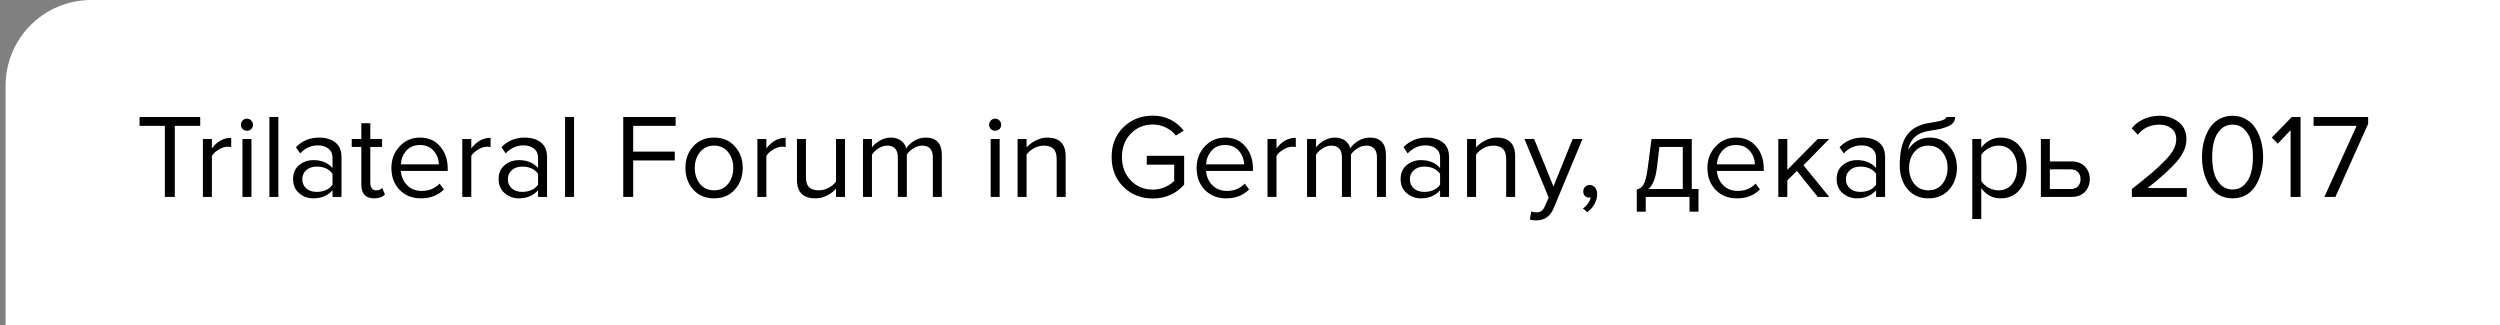 <?xml version="1.0" encoding="UTF-8"?> <svg xmlns="http://www.w3.org/2000/svg" width="292" height="38" viewBox="0 0 292 38" fill="none"><rect x="0" y="0" width="292" height="38" fill="#808080" stroke="none"/> <path d="M0.654 10C0.654 4.477 5.131 0 10.654 0H292V38H0.654V10Z" fill="white"></path> <path d="M20.418 23H19.256V14.698H16.302V13.662H23.386V14.698H20.418V23ZM24.749 23H23.699V16.238H24.749V17.33C25.374 16.509 26.125 16.098 27.003 16.098V17.176C26.872 17.148 26.732 17.134 26.583 17.134C26.265 17.134 25.92 17.246 25.547 17.47C25.173 17.694 24.907 17.941 24.749 18.212V23ZM28.838 15.272C28.651 15.272 28.488 15.207 28.348 15.076C28.208 14.936 28.138 14.768 28.138 14.572C28.138 14.376 28.208 14.208 28.348 14.068C28.488 13.928 28.651 13.858 28.838 13.858C29.034 13.858 29.202 13.928 29.342 14.068C29.482 14.208 29.552 14.376 29.552 14.572C29.552 14.768 29.482 14.936 29.342 15.076C29.202 15.207 29.034 15.272 28.838 15.272ZM29.37 23H28.32V16.238H29.37V23ZM32.514 23H31.464V13.662H32.514V23ZM39.887 23H38.837V22.23C38.267 22.855 37.521 23.168 36.597 23.168C35.971 23.168 35.421 22.967 34.945 22.566C34.469 22.165 34.231 21.619 34.231 20.928C34.231 20.219 34.464 19.673 34.931 19.29C35.407 18.898 35.962 18.702 36.597 18.702C37.558 18.702 38.305 19.01 38.837 19.626V18.408C38.837 17.96 38.678 17.61 38.361 17.358C38.044 17.106 37.633 16.98 37.129 16.98C36.336 16.98 35.645 17.293 35.057 17.918L34.567 17.19C35.285 16.443 36.186 16.07 37.269 16.07C38.044 16.07 38.673 16.257 39.159 16.63C39.644 17.003 39.887 17.577 39.887 18.352V23ZM36.975 22.412C37.815 22.412 38.435 22.132 38.837 21.572V20.298C38.435 19.738 37.815 19.458 36.975 19.458C36.489 19.458 36.088 19.598 35.771 19.878C35.463 20.149 35.309 20.503 35.309 20.942C35.309 21.371 35.463 21.726 35.771 22.006C36.088 22.277 36.489 22.412 36.975 22.412ZM43.7 23.168C43.205 23.168 42.832 23.033 42.58 22.762C42.328 22.491 42.202 22.099 42.202 21.586V17.162H41.082V16.238H42.202V14.39H43.252V16.238H44.624V17.162H43.252V21.362C43.252 21.623 43.308 21.833 43.42 21.992C43.541 22.151 43.714 22.23 43.938 22.23C44.246 22.23 44.484 22.137 44.652 21.95L44.96 22.734C44.652 23.023 44.232 23.168 43.7 23.168ZM49.159 23.168C48.151 23.168 47.325 22.841 46.681 22.188C46.037 21.525 45.715 20.667 45.715 19.612C45.715 18.623 46.032 17.787 46.667 17.106C47.302 16.415 48.095 16.07 49.047 16.07C50.046 16.07 50.834 16.415 51.413 17.106C52.001 17.787 52.295 18.651 52.295 19.696V19.962H46.821C46.868 20.625 47.11 21.18 47.549 21.628C47.988 22.076 48.557 22.3 49.257 22.3C50.097 22.3 50.792 22.015 51.343 21.446L51.847 22.132C51.156 22.823 50.26 23.168 49.159 23.168ZM51.259 19.192C51.25 18.613 51.054 18.095 50.671 17.638C50.288 17.171 49.742 16.938 49.033 16.938C48.361 16.938 47.829 17.167 47.437 17.624C47.054 18.081 46.849 18.604 46.821 19.192H51.259ZM55.046 23H53.996V16.238H55.046V17.33C55.671 16.509 56.422 16.098 57.3 16.098V17.176C57.169 17.148 57.029 17.134 56.88 17.134C56.562 17.134 56.217 17.246 55.844 17.47C55.47 17.694 55.204 17.941 55.046 18.212V23ZM63.895 23H62.845V22.23C62.275 22.855 61.529 23.168 60.605 23.168C59.979 23.168 59.429 22.967 58.953 22.566C58.477 22.165 58.239 21.619 58.239 20.928C58.239 20.219 58.472 19.673 58.939 19.29C59.415 18.898 59.97 18.702 60.605 18.702C61.566 18.702 62.313 19.01 62.845 19.626V18.408C62.845 17.96 62.686 17.61 62.369 17.358C62.051 17.106 61.641 16.98 61.137 16.98C60.343 16.98 59.653 17.293 59.065 17.918L58.575 17.19C59.293 16.443 60.194 16.07 61.277 16.07C62.051 16.07 62.681 16.257 63.167 16.63C63.652 17.003 63.895 17.577 63.895 18.352V23ZM60.983 22.412C61.823 22.412 62.443 22.132 62.845 21.572V20.298C62.443 19.738 61.823 19.458 60.983 19.458C60.497 19.458 60.096 19.598 59.779 19.878C59.471 20.149 59.317 20.503 59.317 20.942C59.317 21.371 59.471 21.726 59.779 22.006C60.096 22.277 60.497 22.412 60.983 22.412ZM67.049 23H65.999V13.662H67.049V23ZM73.957 23H72.795V13.662H78.913V14.698H73.957V17.708H78.815V18.744H73.957V23ZM85.827 22.146C85.22 22.827 84.413 23.168 83.405 23.168C82.397 23.168 81.585 22.827 80.969 22.146C80.362 21.465 80.059 20.62 80.059 19.612C80.059 18.604 80.362 17.764 80.969 17.092C81.585 16.411 82.397 16.07 83.405 16.07C84.413 16.07 85.22 16.411 85.827 17.092C86.443 17.764 86.751 18.604 86.751 19.612C86.751 20.62 86.443 21.465 85.827 22.146ZM81.753 21.474C82.163 21.978 82.714 22.23 83.405 22.23C84.095 22.23 84.641 21.978 85.043 21.474C85.444 20.961 85.645 20.34 85.645 19.612C85.645 18.884 85.444 18.268 85.043 17.764C84.641 17.26 84.095 17.008 83.405 17.008C82.714 17.008 82.163 17.265 81.753 17.778C81.351 18.282 81.151 18.893 81.151 19.612C81.151 20.34 81.351 20.961 81.753 21.474ZM89.512 23H88.462V16.238H89.512V17.33C90.138 16.509 90.889 16.098 91.766 16.098V17.176C91.636 17.148 91.496 17.134 91.346 17.134C91.029 17.134 90.684 17.246 90.31 17.47C89.937 17.694 89.671 17.941 89.512 18.212V23ZM98.697 23H97.647V22.048C97.367 22.365 97.013 22.631 96.583 22.846C96.163 23.061 95.715 23.168 95.239 23.168C93.802 23.168 93.083 22.449 93.083 21.012V16.238H94.133V20.69C94.133 21.25 94.259 21.647 94.511 21.88C94.773 22.113 95.151 22.23 95.645 22.23C96.037 22.23 96.415 22.132 96.779 21.936C97.153 21.74 97.442 21.497 97.647 21.208V16.238H98.697V23ZM110.006 23H108.956V18.408C108.956 17.475 108.541 17.008 107.71 17.008C107.374 17.008 107.038 17.111 106.702 17.316C106.366 17.521 106.105 17.764 105.918 18.044V23H104.868V18.408C104.868 17.475 104.453 17.008 103.622 17.008C103.296 17.008 102.964 17.111 102.628 17.316C102.302 17.521 102.04 17.769 101.844 18.058V23H100.794V16.238H101.844V17.218C102.012 16.957 102.306 16.7 102.726 16.448C103.146 16.196 103.58 16.07 104.028 16.07C104.523 16.07 104.924 16.187 105.232 16.42C105.54 16.653 105.746 16.957 105.848 17.33C106.054 16.994 106.366 16.7 106.786 16.448C107.206 16.196 107.65 16.07 108.116 16.07C109.376 16.07 110.006 16.751 110.006 18.114V23ZM116.228 15.272C116.042 15.272 115.878 15.207 115.738 15.076C115.598 14.936 115.528 14.768 115.528 14.572C115.528 14.376 115.598 14.208 115.738 14.068C115.878 13.928 116.042 13.858 116.228 13.858C116.424 13.858 116.592 13.928 116.732 14.068C116.872 14.208 116.942 14.376 116.942 14.572C116.942 14.768 116.872 14.936 116.732 15.076C116.592 15.207 116.424 15.272 116.228 15.272ZM116.76 23H115.71V16.238H116.76V23ZM124.469 23H123.419V18.576C123.419 18.007 123.288 17.605 123.027 17.372C122.766 17.129 122.392 17.008 121.907 17.008C121.515 17.008 121.132 17.111 120.759 17.316C120.395 17.521 120.11 17.769 119.905 18.058V23H118.855V16.238H119.905V17.218C120.166 16.91 120.516 16.644 120.955 16.42C121.394 16.187 121.846 16.07 122.313 16.07C123.75 16.07 124.469 16.798 124.469 18.254V23ZM134.641 23.182C133.288 23.182 132.149 22.734 131.225 21.838C130.301 20.933 129.839 19.766 129.839 18.338C129.839 16.91 130.301 15.748 131.225 14.852C132.149 13.956 133.288 13.508 134.641 13.508C136.116 13.508 137.325 14.091 138.267 15.258L137.343 15.832C137.045 15.44 136.653 15.127 136.167 14.894C135.691 14.661 135.183 14.544 134.641 14.544C133.615 14.544 132.756 14.903 132.065 15.622C131.384 16.331 131.043 17.237 131.043 18.338C131.043 19.439 131.384 20.349 132.065 21.068C132.756 21.787 133.615 22.146 134.641 22.146C135.155 22.146 135.631 22.048 136.069 21.852C136.517 21.647 136.877 21.409 137.147 21.138V19.234H133.941V18.198H138.309V21.572C137.348 22.645 136.125 23.182 134.641 23.182ZM143.208 23.168C142.2 23.168 141.374 22.841 140.73 22.188C140.086 21.525 139.764 20.667 139.764 19.612C139.764 18.623 140.081 17.787 140.716 17.106C141.35 16.415 142.144 16.07 143.096 16.07C144.094 16.07 144.883 16.415 145.462 17.106C146.05 17.787 146.344 18.651 146.344 19.696V19.962H140.87C140.916 20.625 141.159 21.18 141.598 21.628C142.036 22.076 142.606 22.3 143.306 22.3C144.146 22.3 144.841 22.015 145.392 21.446L145.896 22.132C145.205 22.823 144.309 23.168 143.208 23.168ZM145.308 19.192C145.298 18.613 145.102 18.095 144.72 17.638C144.337 17.171 143.791 16.938 143.082 16.938C142.41 16.938 141.878 17.167 141.486 17.624C141.103 18.081 140.898 18.604 140.87 19.192H145.308ZM149.094 23H148.044V16.238H149.094V17.33C149.72 16.509 150.471 16.098 151.348 16.098V17.176C151.218 17.148 151.078 17.134 150.928 17.134C150.611 17.134 150.266 17.246 149.892 17.47C149.519 17.694 149.253 17.941 149.094 18.212V23ZM161.877 23H160.827V18.408C160.827 17.475 160.412 17.008 159.581 17.008C159.245 17.008 158.909 17.111 158.573 17.316C158.237 17.521 157.976 17.764 157.789 18.044V23H156.739V18.408C156.739 17.475 156.324 17.008 155.493 17.008C155.167 17.008 154.835 17.111 154.499 17.316C154.173 17.521 153.911 17.769 153.715 18.058V23H152.665V16.238H153.715V17.218C153.883 16.957 154.177 16.7 154.597 16.448C155.017 16.196 155.451 16.07 155.899 16.07C156.394 16.07 156.795 16.187 157.103 16.42C157.411 16.653 157.617 16.957 157.719 17.33C157.925 16.994 158.237 16.7 158.657 16.448C159.077 16.196 159.521 16.07 159.987 16.07C161.247 16.07 161.877 16.751 161.877 18.114V23ZM169.25 23H168.2V22.23C167.631 22.855 166.884 23.168 165.96 23.168C165.335 23.168 164.784 22.967 164.308 22.566C163.832 22.165 163.594 21.619 163.594 20.928C163.594 20.219 163.827 19.673 164.294 19.29C164.77 18.898 165.325 18.702 165.96 18.702C166.921 18.702 167.668 19.01 168.2 19.626V18.408C168.2 17.96 168.041 17.61 167.724 17.358C167.407 17.106 166.996 16.98 166.492 16.98C165.699 16.98 165.008 17.293 164.42 17.918L163.93 17.19C164.649 16.443 165.549 16.07 166.632 16.07C167.407 16.07 168.037 16.257 168.522 16.63C169.007 17.003 169.25 17.577 169.25 18.352V23ZM166.338 22.412C167.178 22.412 167.799 22.132 168.2 21.572V20.298C167.799 19.738 167.178 19.458 166.338 19.458C165.853 19.458 165.451 19.598 165.134 19.878C164.826 20.149 164.672 20.503 164.672 20.942C164.672 21.371 164.826 21.726 165.134 22.006C165.451 22.277 165.853 22.412 166.338 22.412ZM176.969 23H175.919V18.576C175.919 18.007 175.788 17.605 175.527 17.372C175.266 17.129 174.892 17.008 174.407 17.008C174.015 17.008 173.632 17.111 173.259 17.316C172.895 17.521 172.61 17.769 172.405 18.058V23H171.355V16.238H172.405V17.218C172.666 16.91 173.016 16.644 173.455 16.42C173.894 16.187 174.346 16.07 174.813 16.07C176.25 16.07 176.969 16.798 176.969 18.254V23ZM178.688 25.646L178.856 24.694C179.024 24.769 179.215 24.806 179.43 24.806C179.673 24.806 179.873 24.755 180.032 24.652C180.191 24.549 180.326 24.363 180.438 24.092L180.886 23.07L178.058 16.238H179.192L181.446 21.782L183.686 16.238H184.834L181.446 24.372C181.073 25.268 180.41 25.725 179.458 25.744C179.178 25.744 178.921 25.711 178.688 25.646ZM186.55 22.664C186.55 23.075 186.443 23.467 186.228 23.84C186.014 24.223 185.738 24.535 185.402 24.778L184.884 24.344C185.118 24.195 185.318 23.994 185.486 23.742C185.664 23.499 185.766 23.266 185.794 23.042C185.757 23.061 185.692 23.07 185.598 23.07C185.402 23.07 185.239 23.005 185.108 22.874C184.987 22.734 184.926 22.561 184.926 22.356C184.926 22.151 184.996 21.973 185.136 21.824C185.286 21.675 185.463 21.6 185.668 21.6C185.911 21.6 186.116 21.698 186.284 21.894C186.462 22.081 186.55 22.337 186.55 22.664ZM191.174 24.722V22.132C191.519 22.067 191.79 21.861 191.986 21.516C192.182 21.161 192.341 20.513 192.462 19.57L192.896 16.238H197.6V22.076H198.384V24.722H197.334V23H192.224V24.722H191.174ZM193.82 17.162L193.512 19.696C193.353 20.881 193.027 21.675 192.532 22.076H196.55V17.162H193.82ZM202.872 23.168C201.864 23.168 201.038 22.841 200.394 22.188C199.75 21.525 199.428 20.667 199.428 19.612C199.428 18.623 199.745 17.787 200.38 17.106C201.014 16.415 201.808 16.07 202.76 16.07C203.758 16.07 204.547 16.415 205.126 17.106C205.714 17.787 206.008 18.651 206.008 19.696V19.962H200.534C200.58 20.625 200.823 21.18 201.262 21.628C201.7 22.076 202.27 22.3 202.97 22.3C203.81 22.3 204.505 22.015 205.056 21.446L205.56 22.132C204.869 22.823 203.973 23.168 202.872 23.168ZM204.972 19.192C204.962 18.613 204.766 18.095 204.384 17.638C204.001 17.171 203.455 16.938 202.746 16.938C202.074 16.938 201.542 17.167 201.15 17.624C200.767 18.081 200.562 18.604 200.534 19.192H204.972ZM213.658 23H212.314L209.878 19.962L208.758 21.068V23H207.708V16.238H208.758V19.836L212.314 16.238H213.644L210.648 19.304L213.658 23ZM220.178 23H219.128V22.23C218.559 22.855 217.812 23.168 216.888 23.168C216.263 23.168 215.712 22.967 215.236 22.566C214.76 22.165 214.522 21.619 214.522 20.928C214.522 20.219 214.755 19.673 215.222 19.29C215.698 18.898 216.253 18.702 216.888 18.702C217.849 18.702 218.596 19.01 219.128 19.626V18.408C219.128 17.96 218.969 17.61 218.652 17.358C218.335 17.106 217.924 16.98 217.42 16.98C216.627 16.98 215.936 17.293 215.348 17.918L214.858 17.19C215.577 16.443 216.477 16.07 217.56 16.07C218.335 16.07 218.965 16.257 219.45 16.63C219.935 17.003 220.178 17.577 220.178 18.352V23ZM217.266 22.412C218.106 22.412 218.727 22.132 219.128 21.572V20.298C218.727 19.738 218.106 19.458 217.266 19.458C216.781 19.458 216.379 19.598 216.062 19.878C215.754 20.149 215.6 20.503 215.6 20.942C215.6 21.371 215.754 21.726 216.062 22.006C216.379 22.277 216.781 22.412 217.266 22.412ZM223.585 21.474C223.995 21.978 224.546 22.23 225.237 22.23C225.927 22.23 226.473 21.978 226.875 21.474C227.276 20.961 227.477 20.335 227.477 19.598C227.477 18.879 227.276 18.268 226.875 17.764C226.473 17.26 225.927 17.008 225.237 17.008C224.546 17.008 223.995 17.26 223.585 17.764C223.183 18.268 222.983 18.879 222.983 19.598C222.983 20.335 223.183 20.961 223.585 21.474ZM225.237 23.168C224.219 23.168 223.407 22.809 222.801 22.09C222.194 21.371 221.891 20.443 221.891 19.304C221.891 17.699 222.18 16.513 222.759 15.748C223.337 14.973 224.229 14.507 225.433 14.348C226.151 14.236 226.646 14.129 226.917 14.026C227.197 13.923 227.337 13.802 227.337 13.662H228.359C228.359 13.923 228.279 14.152 228.121 14.348C227.962 14.535 227.733 14.684 227.435 14.796C227.145 14.908 226.87 14.997 226.609 15.062C226.357 15.118 226.053 15.169 225.699 15.216C224.765 15.347 224.089 15.603 223.669 15.986C223.258 16.369 222.987 16.877 222.857 17.512C223.473 16.551 224.322 16.07 225.405 16.07C226.338 16.07 227.099 16.411 227.687 17.092C228.275 17.773 228.569 18.609 228.569 19.598C228.569 20.606 228.265 21.455 227.659 22.146C227.052 22.827 226.245 23.168 225.237 23.168ZM233.695 23.168C232.743 23.168 231.982 22.771 231.413 21.978V25.576H230.363V16.238H231.413V17.246C231.665 16.891 231.991 16.607 232.393 16.392C232.794 16.177 233.228 16.07 233.695 16.07C234.591 16.07 235.314 16.392 235.865 17.036C236.425 17.671 236.705 18.529 236.705 19.612C236.705 20.695 236.425 21.558 235.865 22.202C235.314 22.846 234.591 23.168 233.695 23.168ZM233.429 22.23C234.091 22.23 234.619 21.987 235.011 21.502C235.403 21.007 235.599 20.377 235.599 19.612C235.599 18.847 235.403 18.221 235.011 17.736C234.619 17.251 234.091 17.008 233.429 17.008C233.027 17.008 232.635 17.115 232.253 17.33C231.879 17.535 231.599 17.787 231.413 18.086V21.138C231.599 21.446 231.879 21.707 232.253 21.922C232.635 22.127 233.027 22.23 233.429 22.23ZM238.374 16.238H239.424V18.856H241.958C242.63 18.856 243.153 19.057 243.526 19.458C243.9 19.85 244.086 20.34 244.086 20.928C244.086 21.516 243.895 22.011 243.512 22.412C243.139 22.804 242.621 23 241.958 23H238.374V16.238ZM241.846 19.78H239.424V22.076H241.846C242.22 22.076 242.504 21.973 242.7 21.768C242.906 21.553 243.008 21.273 243.008 20.928C243.008 20.583 242.906 20.307 242.7 20.102C242.504 19.887 242.22 19.78 241.846 19.78ZM255.416 23H249.004V22.076C249.975 21.311 250.726 20.704 251.258 20.256C251.8 19.799 252.318 19.318 252.812 18.814C253.316 18.301 253.671 17.848 253.876 17.456C254.082 17.055 254.184 16.658 254.184 16.266C254.184 15.706 253.993 15.281 253.61 14.992C253.228 14.703 252.77 14.558 252.238 14.558C251.165 14.558 250.32 14.95 249.704 15.734L248.99 14.992C249.345 14.525 249.807 14.166 250.376 13.914C250.955 13.653 251.576 13.522 252.238 13.522C253.088 13.522 253.82 13.76 254.436 14.236C255.062 14.712 255.374 15.389 255.374 16.266C255.374 17.134 255.001 18.002 254.254 18.87C253.508 19.729 252.369 20.76 250.838 21.964H255.416V23ZM260.763 23.168C260.147 23.168 259.601 23.028 259.125 22.748C258.658 22.459 258.285 22.076 258.005 21.6C257.734 21.124 257.529 20.611 257.389 20.06C257.258 19.509 257.193 18.935 257.193 18.338C257.193 17.741 257.258 17.167 257.389 16.616C257.529 16.065 257.734 15.557 258.005 15.09C258.285 14.614 258.658 14.236 259.125 13.956C259.601 13.667 260.147 13.522 260.763 13.522C261.369 13.522 261.911 13.667 262.387 13.956C262.863 14.236 263.236 14.614 263.507 15.09C263.787 15.557 263.992 16.065 264.123 16.616C264.263 17.167 264.333 17.741 264.333 18.338C264.333 18.935 264.263 19.509 264.123 20.06C263.992 20.611 263.787 21.124 263.507 21.6C263.236 22.076 262.863 22.459 262.387 22.748C261.911 23.028 261.369 23.168 260.763 23.168ZM259.363 21.558C259.736 21.941 260.203 22.132 260.763 22.132C261.323 22.132 261.789 21.941 262.163 21.558C262.536 21.166 262.793 20.699 262.933 20.158C263.073 19.617 263.143 19.01 263.143 18.338C263.143 17.666 263.073 17.059 262.933 16.518C262.793 15.977 262.536 15.515 262.163 15.132C261.789 14.749 261.323 14.558 260.763 14.558C260.203 14.558 259.736 14.749 259.363 15.132C258.989 15.515 258.733 15.977 258.593 16.518C258.453 17.059 258.383 17.666 258.383 18.338C258.383 19.01 258.453 19.617 258.593 20.158C258.733 20.699 258.989 21.166 259.363 21.558ZM268.705 23H267.543V15.202L266.045 16.784L265.345 16.07L267.683 13.662H268.705V23ZM272.777 23H271.489L275.255 14.698H270.229V13.662H276.599V14.46L272.777 23Z" fill="black"></path> </svg> 